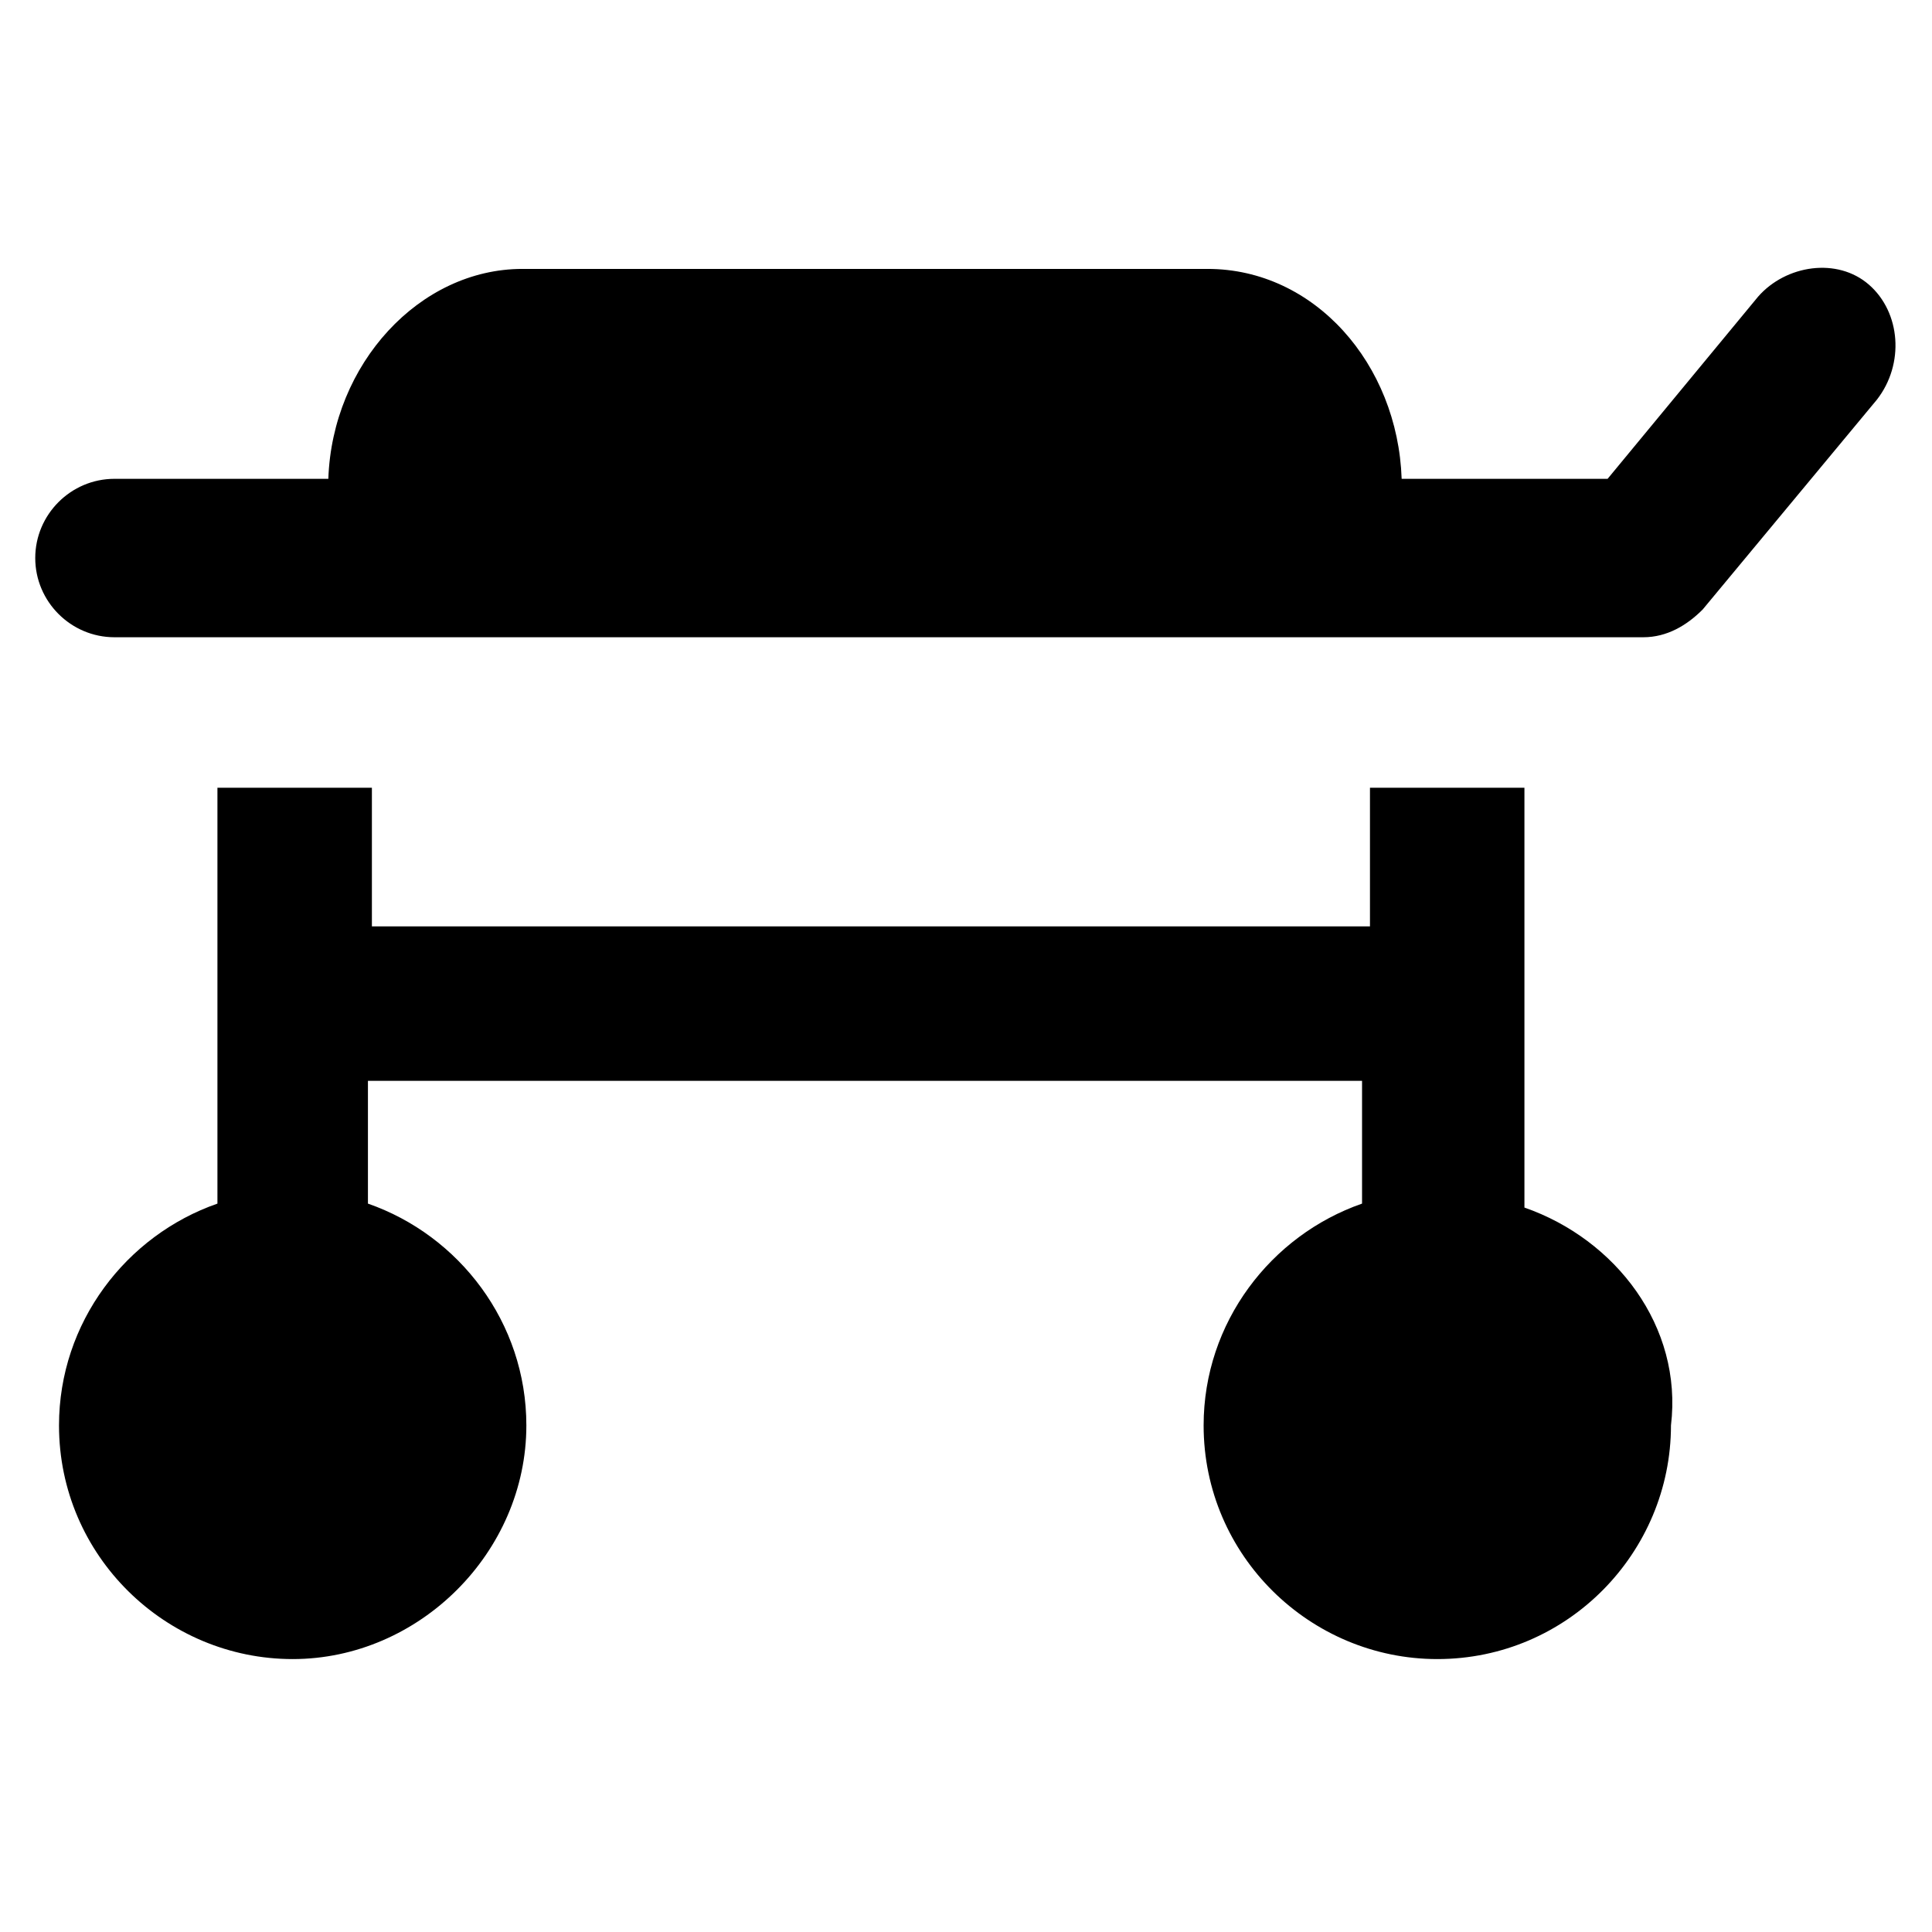 <?xml version="1.0" encoding="UTF-8"?>
<!-- Uploaded to: ICON Repo, www.svgrepo.com, Generator: ICON Repo Mixer Tools -->
<svg fill="#000000" width="800px" height="800px" version="1.1" viewBox="144 144 512 512" xmlns="http://www.w3.org/2000/svg">
 <g>
  <path d="m547.99 464.02v-111.26h-40.934v36.738h-264.5v-36.734l-40.934-0.004v110.21c-24.141 8.398-41.984 31.488-41.984 58.777 0 34.637 28.34 61.926 61.926 61.926 33.586 0 61.926-28.34 61.926-61.926 0-27.289-17.844-50.383-41.984-58.777v-32.539h263.45v32.539c-24.141 8.398-41.984 31.488-41.984 58.777 0 34.637 28.34 61.926 61.926 61.926 34.637 0 61.926-28.34 61.926-61.926 3.152-26.238-14.691-49.328-38.832-57.727z"/>
  <path d="m639.31 219.46c-8.398-7.344-22.043-5.246-29.391 3.152l-39.887 48.281h-54.578c-1.051-30.438-23.09-55.629-51.43-55.629h-181.58c-27.289 0-50.383 25.191-51.43 55.629h-56.68c-11.547 0-20.992 9.445-20.992 20.992s9.445 20.992 20.992 20.992h405.15c6.297 0 11.547-3.148 15.742-7.348l46.184-55.629c7.348-9.449 6.297-23.094-2.098-30.441z"/>
 </g>
</svg>